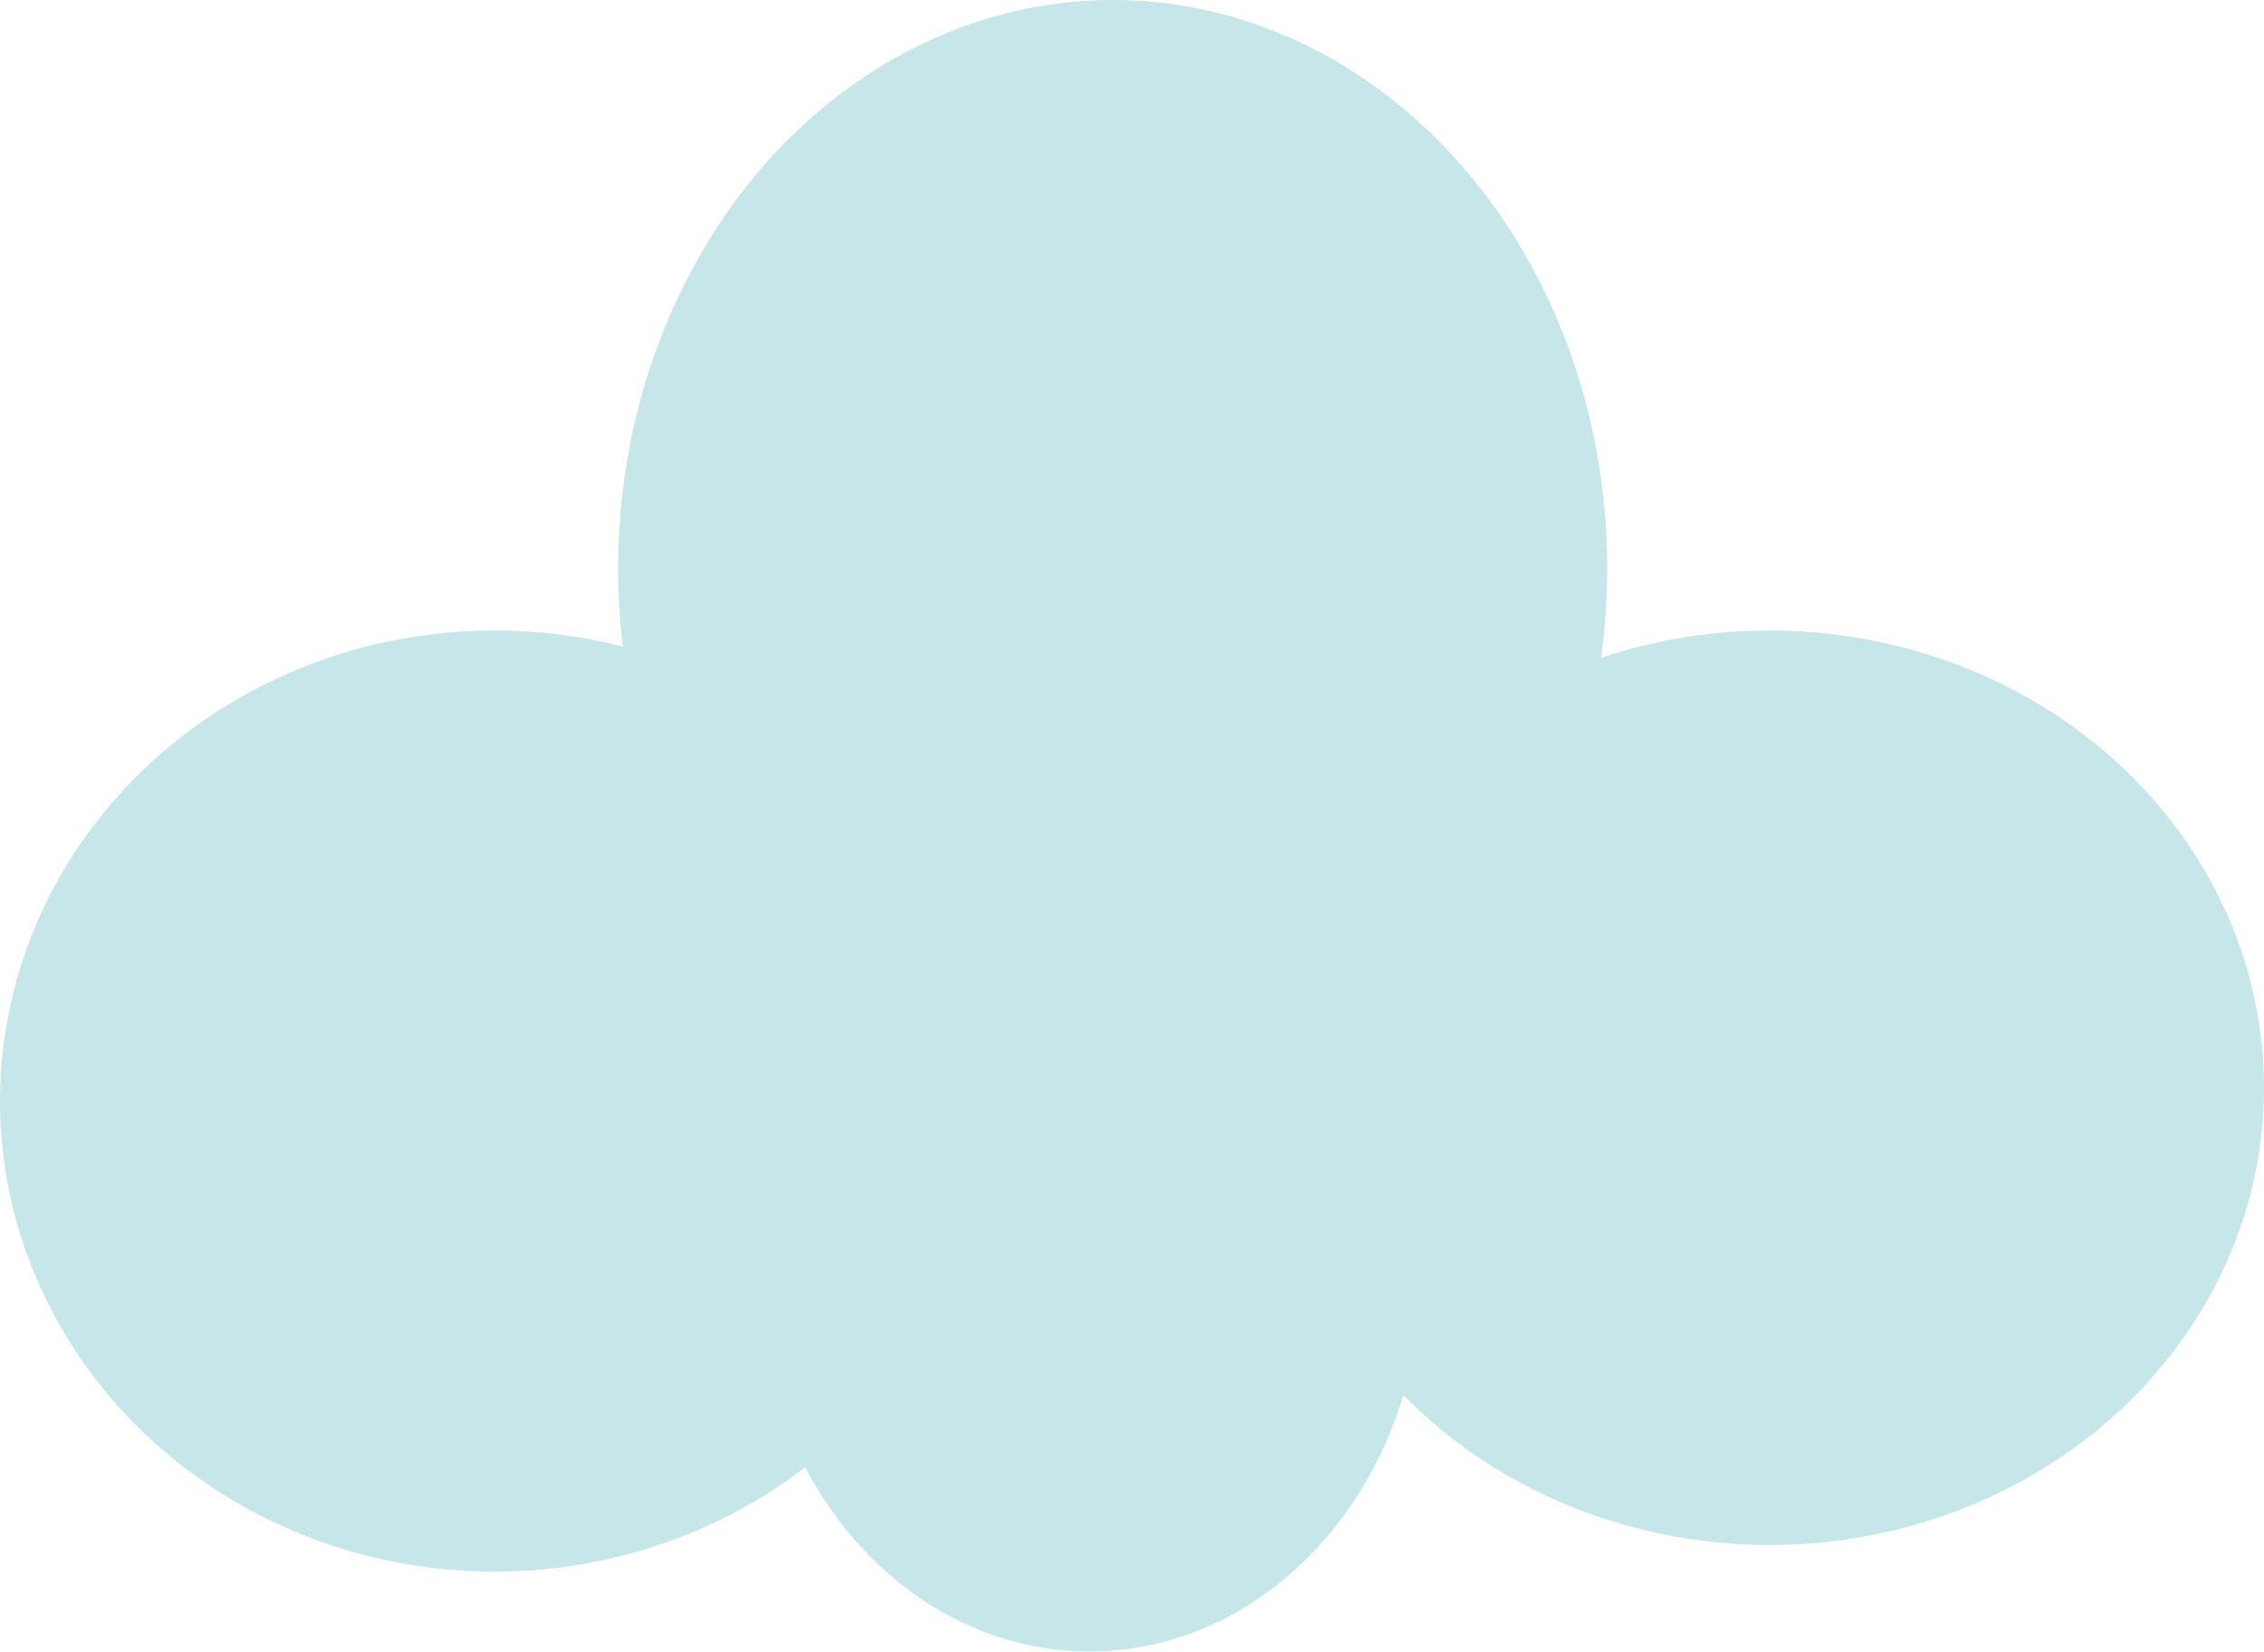 <svg width="255" height="186" viewBox="0 0 255 186" fill="none" xmlns="http://www.w3.org/2000/svg">
<ellipse cx="55.7" cy="124" rx="55.7" ry="53" fill="#C7E6E9"/>
<ellipse cx="125.324" cy="64" rx="55.7" ry="64" fill="#C7E6E9"/>
<ellipse cx="199.3" cy="122.5" rx="55.7" ry="51.5" fill="#C7E6E9"/>
<ellipse cx="122.713" cy="143" rx="37.423" ry="43" fill="#C7E6E9"/>
</svg>
